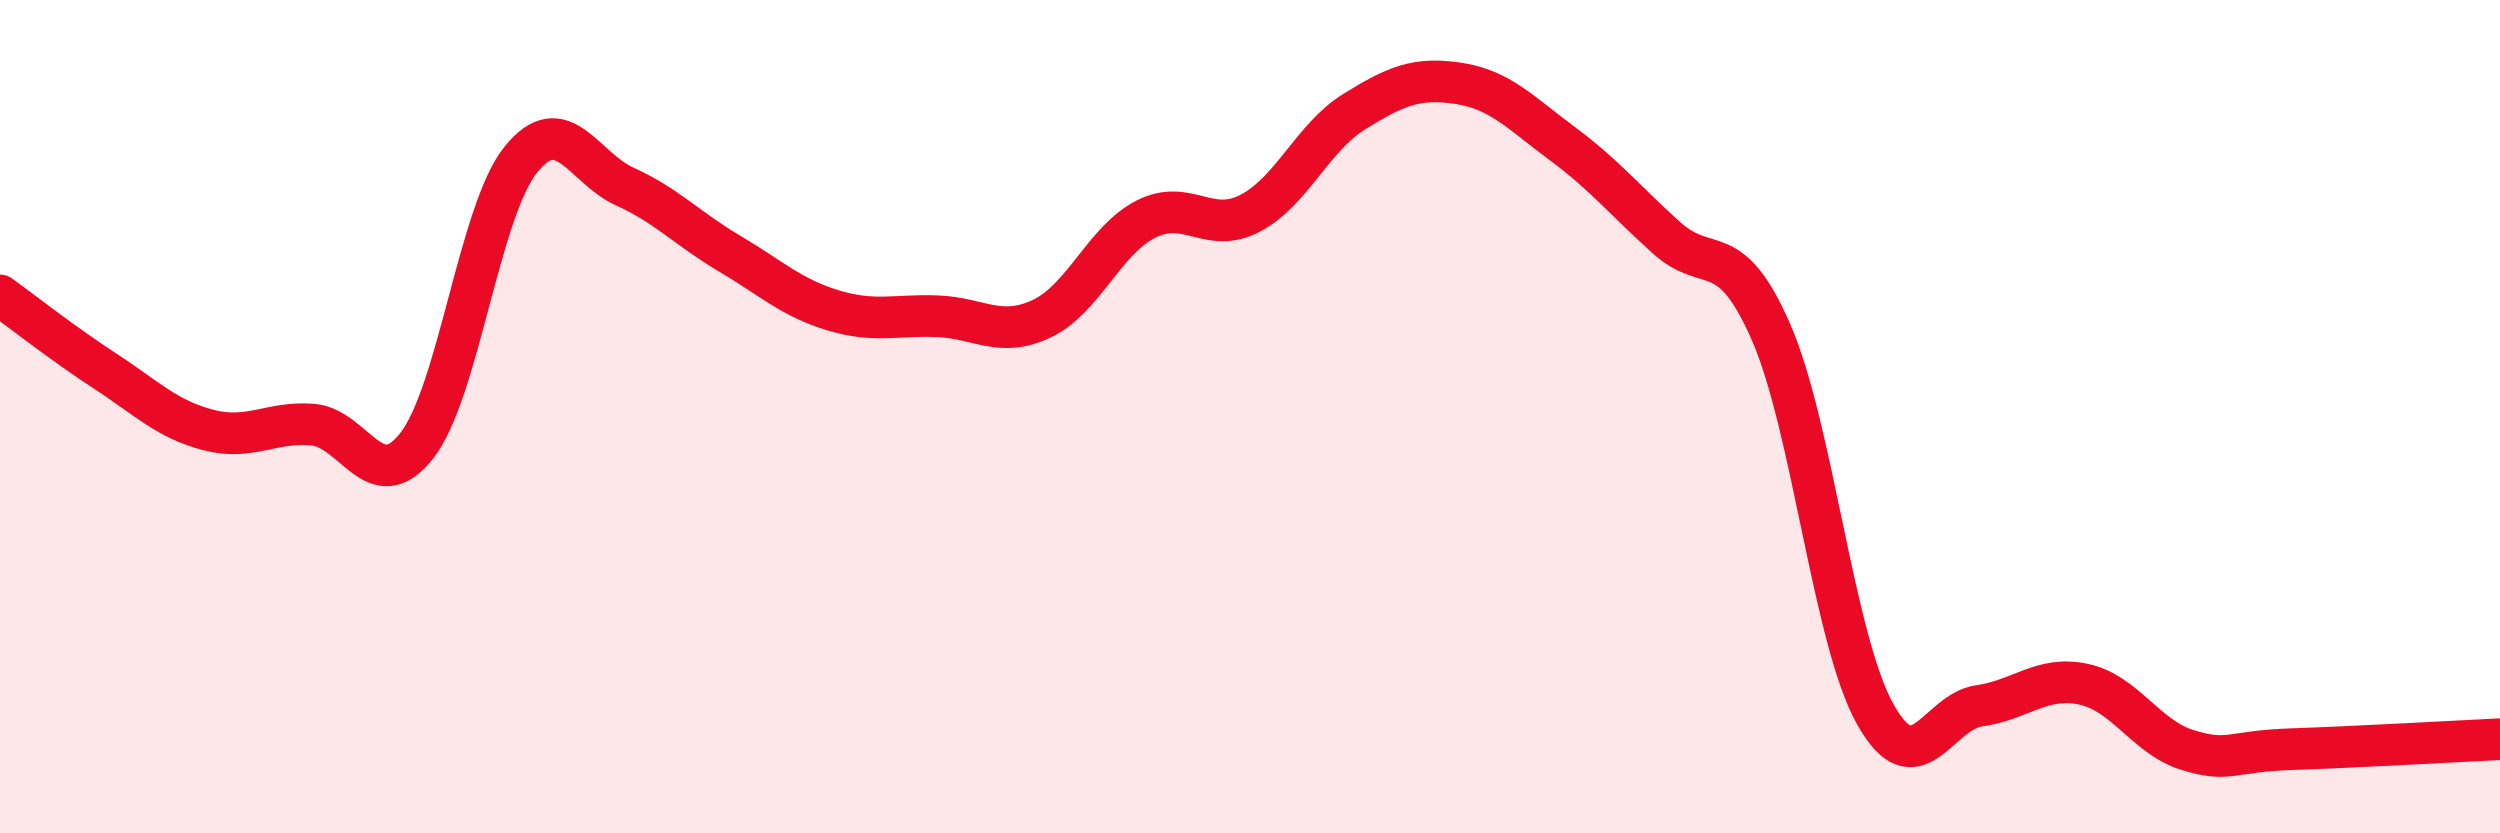 
    <svg width="60" height="20" viewBox="0 0 60 20" xmlns="http://www.w3.org/2000/svg">
      <path
        d="M 0,7.09 C 0.5,7.45 1.5,8.24 2.5,8.89 C 3.5,9.54 4,10.06 5,10.32 C 6,10.58 6.5,10.11 7.5,10.19 C 8.5,10.27 9,11.97 10,10.7 C 11,9.43 11.5,5.07 12.5,3.83 C 13.5,2.59 14,4.03 15,4.48 C 16,4.93 16.5,5.49 17.5,6.08 C 18.5,6.67 19,7.15 20,7.45 C 21,7.75 21.5,7.55 22.5,7.59 C 23.5,7.63 24,8.12 25,7.65 C 26,7.18 26.5,5.77 27.5,5.26 C 28.5,4.75 29,5.64 30,5.12 C 31,4.6 31.5,3.3 32.5,2.68 C 33.5,2.06 34,1.85 35,2 C 36,2.15 36.5,2.71 37.5,3.45 C 38.5,4.19 39,4.81 40,5.71 C 41,6.61 41.5,5.68 42.5,7.96 C 43.5,10.24 44,15.33 45,17.13 C 46,18.93 46.5,17.08 47.5,16.94 C 48.5,16.8 49,16.21 50,16.42 C 51,16.63 51.5,17.69 52.5,18 C 53.5,18.31 53.5,18.03 55,17.98 C 56.5,17.93 59,17.79 60,17.74L60 20L0 20Z"
        fill="#EB0A25"
        opacity="0.1"
        stroke-linecap="round"
        stroke-linejoin="round"
      />
      <path
        d="M 0,7.09 C 0.5,7.45 1.5,8.24 2.5,8.89 C 3.5,9.54 4,10.06 5,10.32 C 6,10.58 6.5,10.11 7.5,10.19 C 8.5,10.27 9,11.97 10,10.7 C 11,9.43 11.5,5.07 12.5,3.83 C 13.5,2.59 14,4.03 15,4.48 C 16,4.93 16.5,5.49 17.5,6.08 C 18.5,6.67 19,7.15 20,7.45 C 21,7.75 21.5,7.55 22.5,7.59 C 23.5,7.63 24,8.12 25,7.65 C 26,7.18 26.5,5.77 27.5,5.26 C 28.5,4.75 29,5.64 30,5.12 C 31,4.6 31.5,3.3 32.5,2.68 C 33.5,2.06 34,1.85 35,2 C 36,2.15 36.5,2.71 37.5,3.45 C 38.5,4.19 39,4.81 40,5.71 C 41,6.61 41.5,5.68 42.5,7.96 C 43.5,10.24 44,15.33 45,17.13 C 46,18.93 46.5,17.08 47.5,16.94 C 48.5,16.8 49,16.21 50,16.42 C 51,16.63 51.5,17.69 52.5,18 C 53.5,18.31 53.5,18.03 55,17.98 C 56.5,17.93 59,17.79 60,17.74"
        stroke="#EB0A25"
        stroke-width="1"
        fill="none"
        stroke-linecap="round"
        stroke-linejoin="round"
      />
    </svg>
  